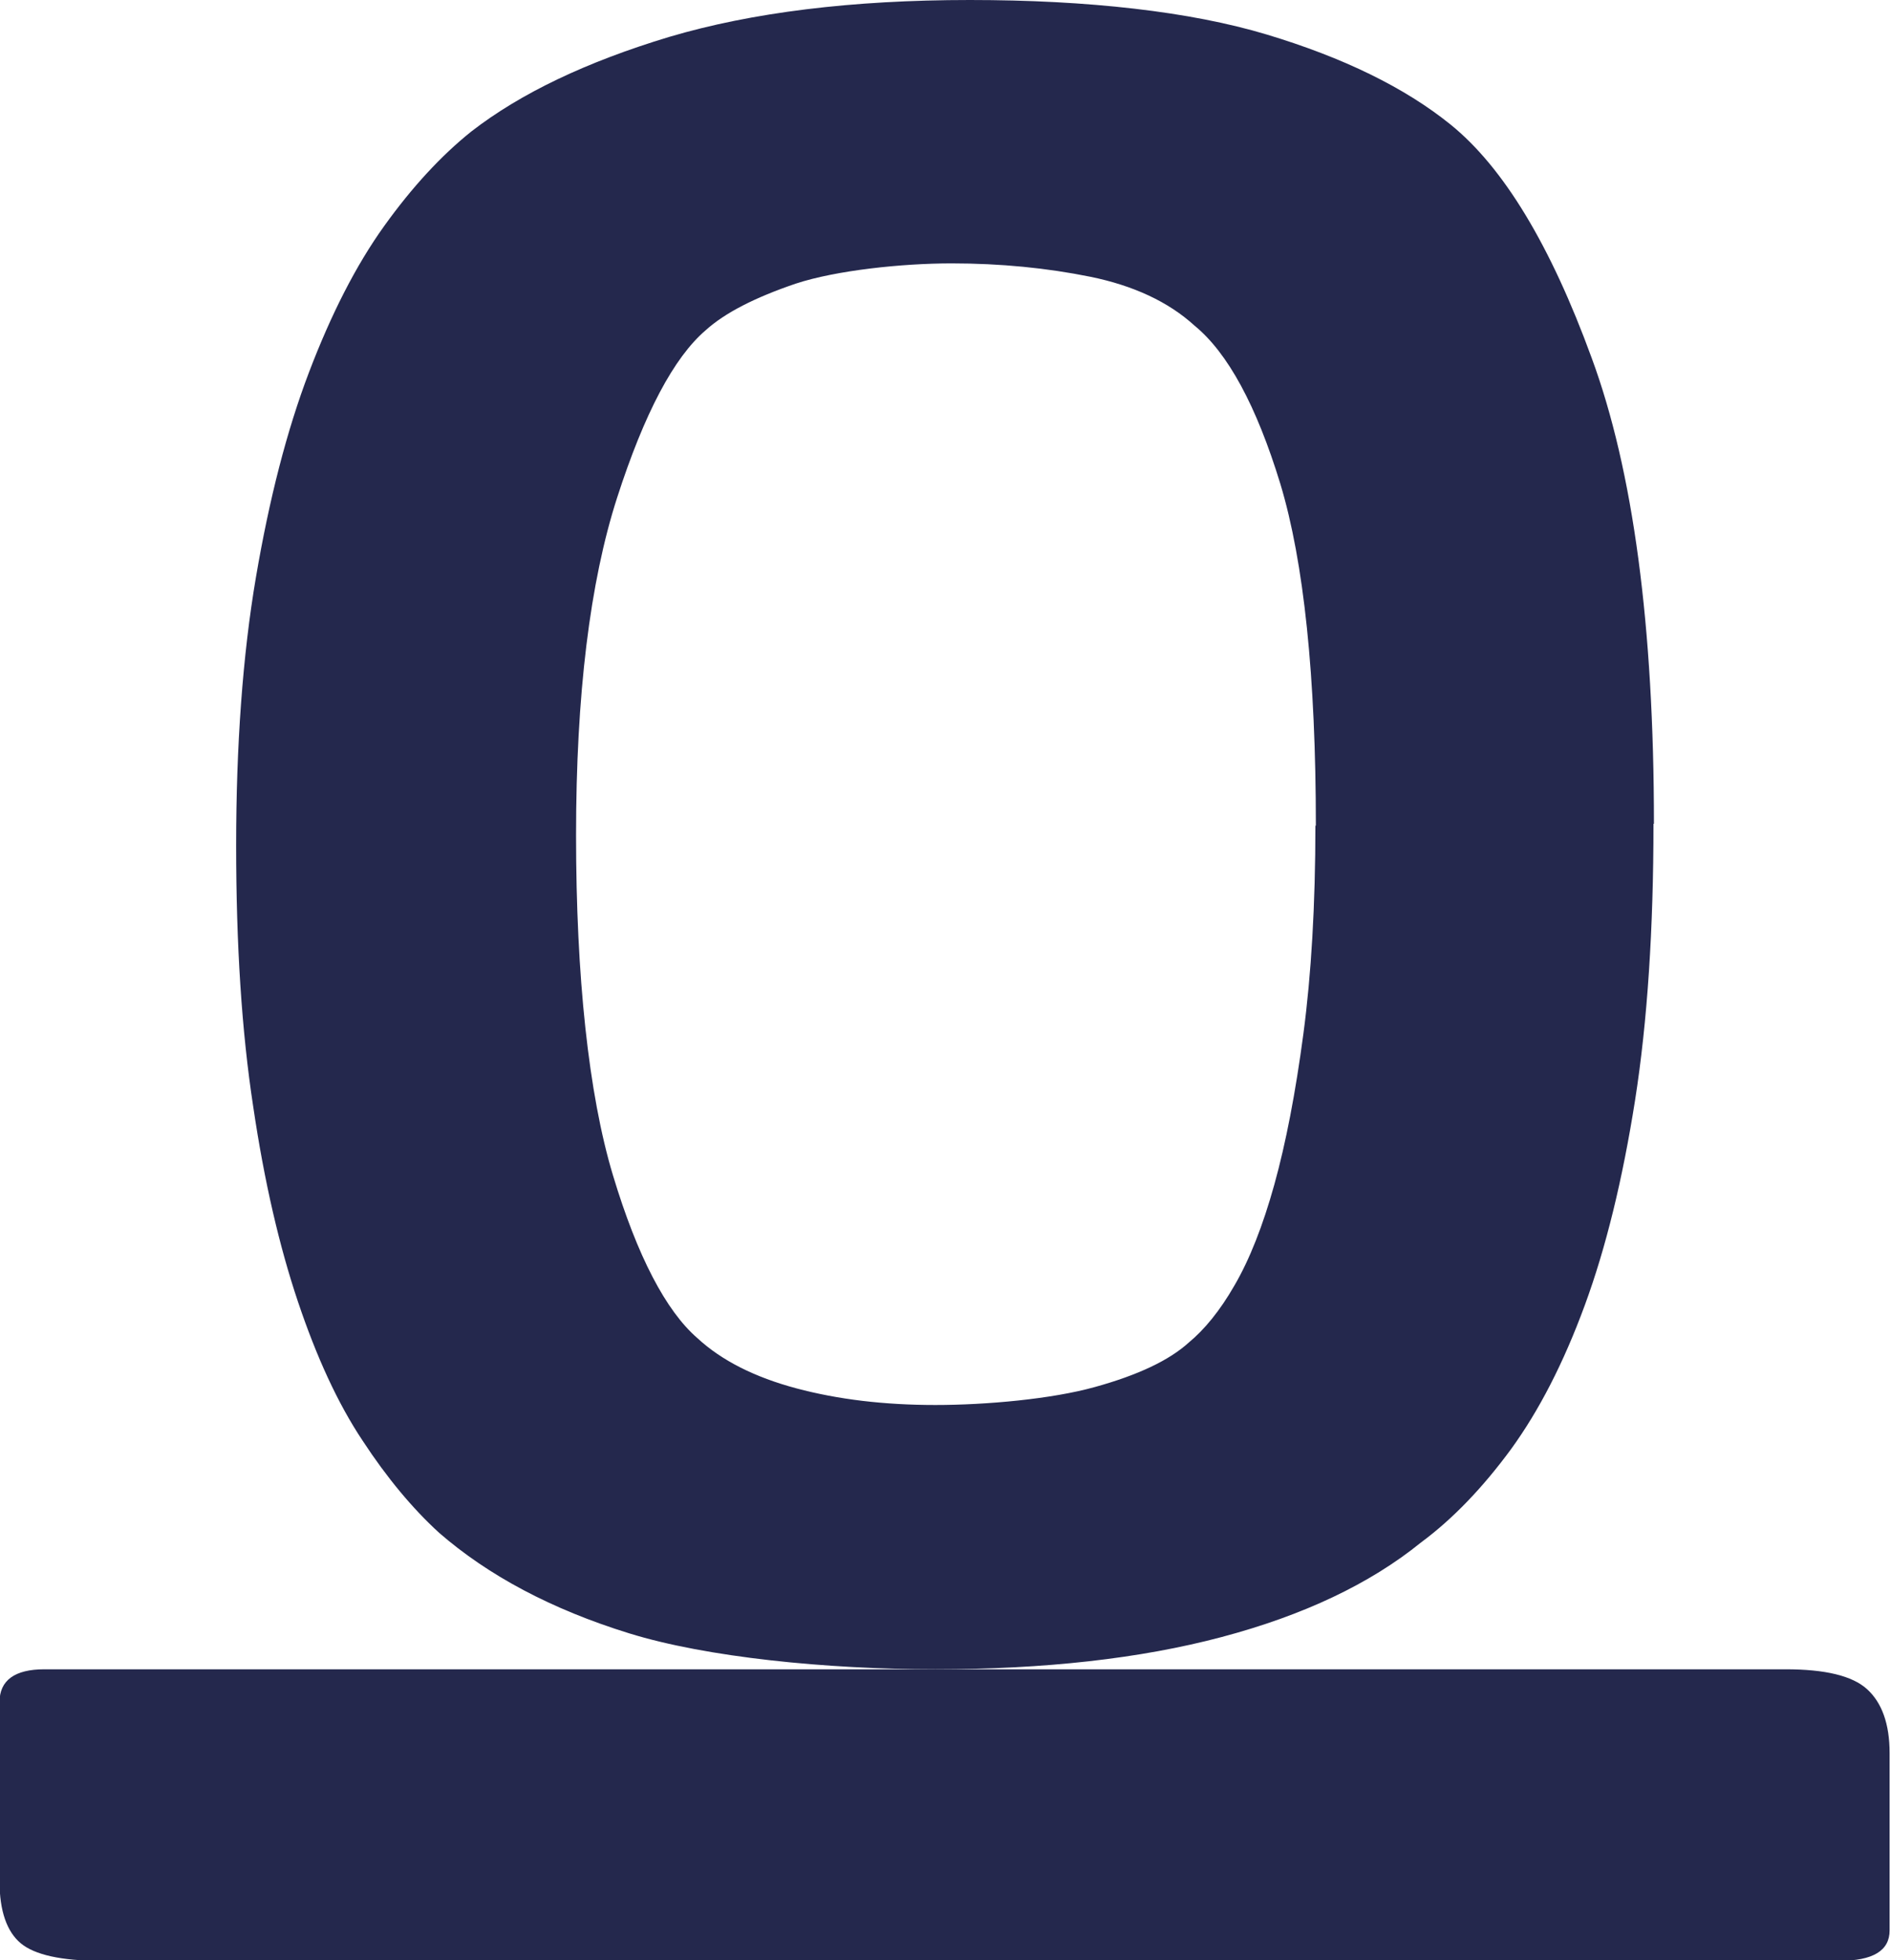 <svg xmlns="http://www.w3.org/2000/svg" version="1.1" xmlns:xlink="http://www.w3.org/1999/xlink" xmlns:svgjs="http://svgjs.dev/svgjs" width="410" height="425"><svg id="SvgjsSvg1005" xmlns="http://www.w3.org/2000/svg" version="1.1" viewBox="0 0 410 425">
  <!-- Generator: Adobe Illustrator 29.0.1, SVG Export Plug-In . SVG Version: 2.1.0 Build 192)  -->
  <defs>
    <style>
      .st0 {
        fill: #24284d;
      }
    </style>
  </defs>
  <path class="st0" d="M358.5,178.6c0,22.8-1.3,42.8-4,60-2.7,17.1-6.3,31.9-10.9,44.4-4.6,12.5-9.9,22.8-16,31.2-6.1,8.3-12.6,15.1-19.5,20.2-11.1,9-25.5,15.8-43.2,20.5-17.7,4.7-38.5,7-62.1,7s-49.6-2.6-66.4-7.8c-16.8-5.2-30.5-12.5-41.2-21.8-5.7-5.2-11.3-11.9-16.6-20-5.4-8.1-10-18.2-14-30.1-4-11.9-7.3-26-9.7-42.3-2.5-16.3-3.7-35.1-3.7-56.6s1.4-41.2,4.3-58.2c2.9-17,6.7-31.8,11.5-44.4,4.8-12.6,10.2-23.2,16.3-31.7,6.1-8.5,12.4-15.3,18.9-20.5,10.7-8.3,25-15.1,42.9-20.5C163,2.7,184.7,0,210.3,0s47.8,2.5,64.4,7.5c16.6,5,29.9,11.5,39.8,19.5,11.5,9.3,21.7,26.2,30.6,50.6,9,24.4,13.5,58.1,13.5,101h0ZM285.3,179.1c0-32.5-2.6-57.3-7.7-74.2-5.2-17-11.4-28.4-18.6-34.3-5.7-5.2-13.3-8.7-22.6-10.6-9.4-1.9-19.4-2.9-30.1-2.9s-25,1.5-33.8,4.4c-8.8,3-15.3,6.3-19.5,10.1-6.9,5.9-13.3,18-19.2,36.3-5.9,18.3-8.9,42.7-8.9,73.2s2.7,56.1,8,73.7c5.3,17.6,11.5,29.4,18.3,35.3,5.3,4.9,12.5,8.5,21.5,10.9,9,2.4,19,3.6,30.1,3.6s25.3-1.3,34.6-3.9c9.4-2.6,16.1-5.8,20.3-9.6,3.4-2.8,6.8-6.9,10-12.5,3.2-5.5,6.1-12.8,8.6-21.8,2.5-9,4.6-19.9,6.3-32.7s2.6-27.9,2.6-45.2h0Z"></path>
  <path class="st0" d="M387.2,361.9c8.5,0,14.4,1.4,17.6,4.3,3.2,2.9,4.9,7.5,4.9,13.9v38.4c0,4.4-3.6,6.6-10.9,6.6H21.8c-8.5,0-14.3-1.3-17.3-3.8-3-2.5-4.6-7-4.6-13.4v-38.9c0-4.7,3.3-7.1,9.7-7.1h377.5Z"></path>
</svg><style>@media (prefers-color-scheme: light) { :root { filter: none; } }
@media (prefers-color-scheme: dark) { :root { filter: none; } }
</style></svg>